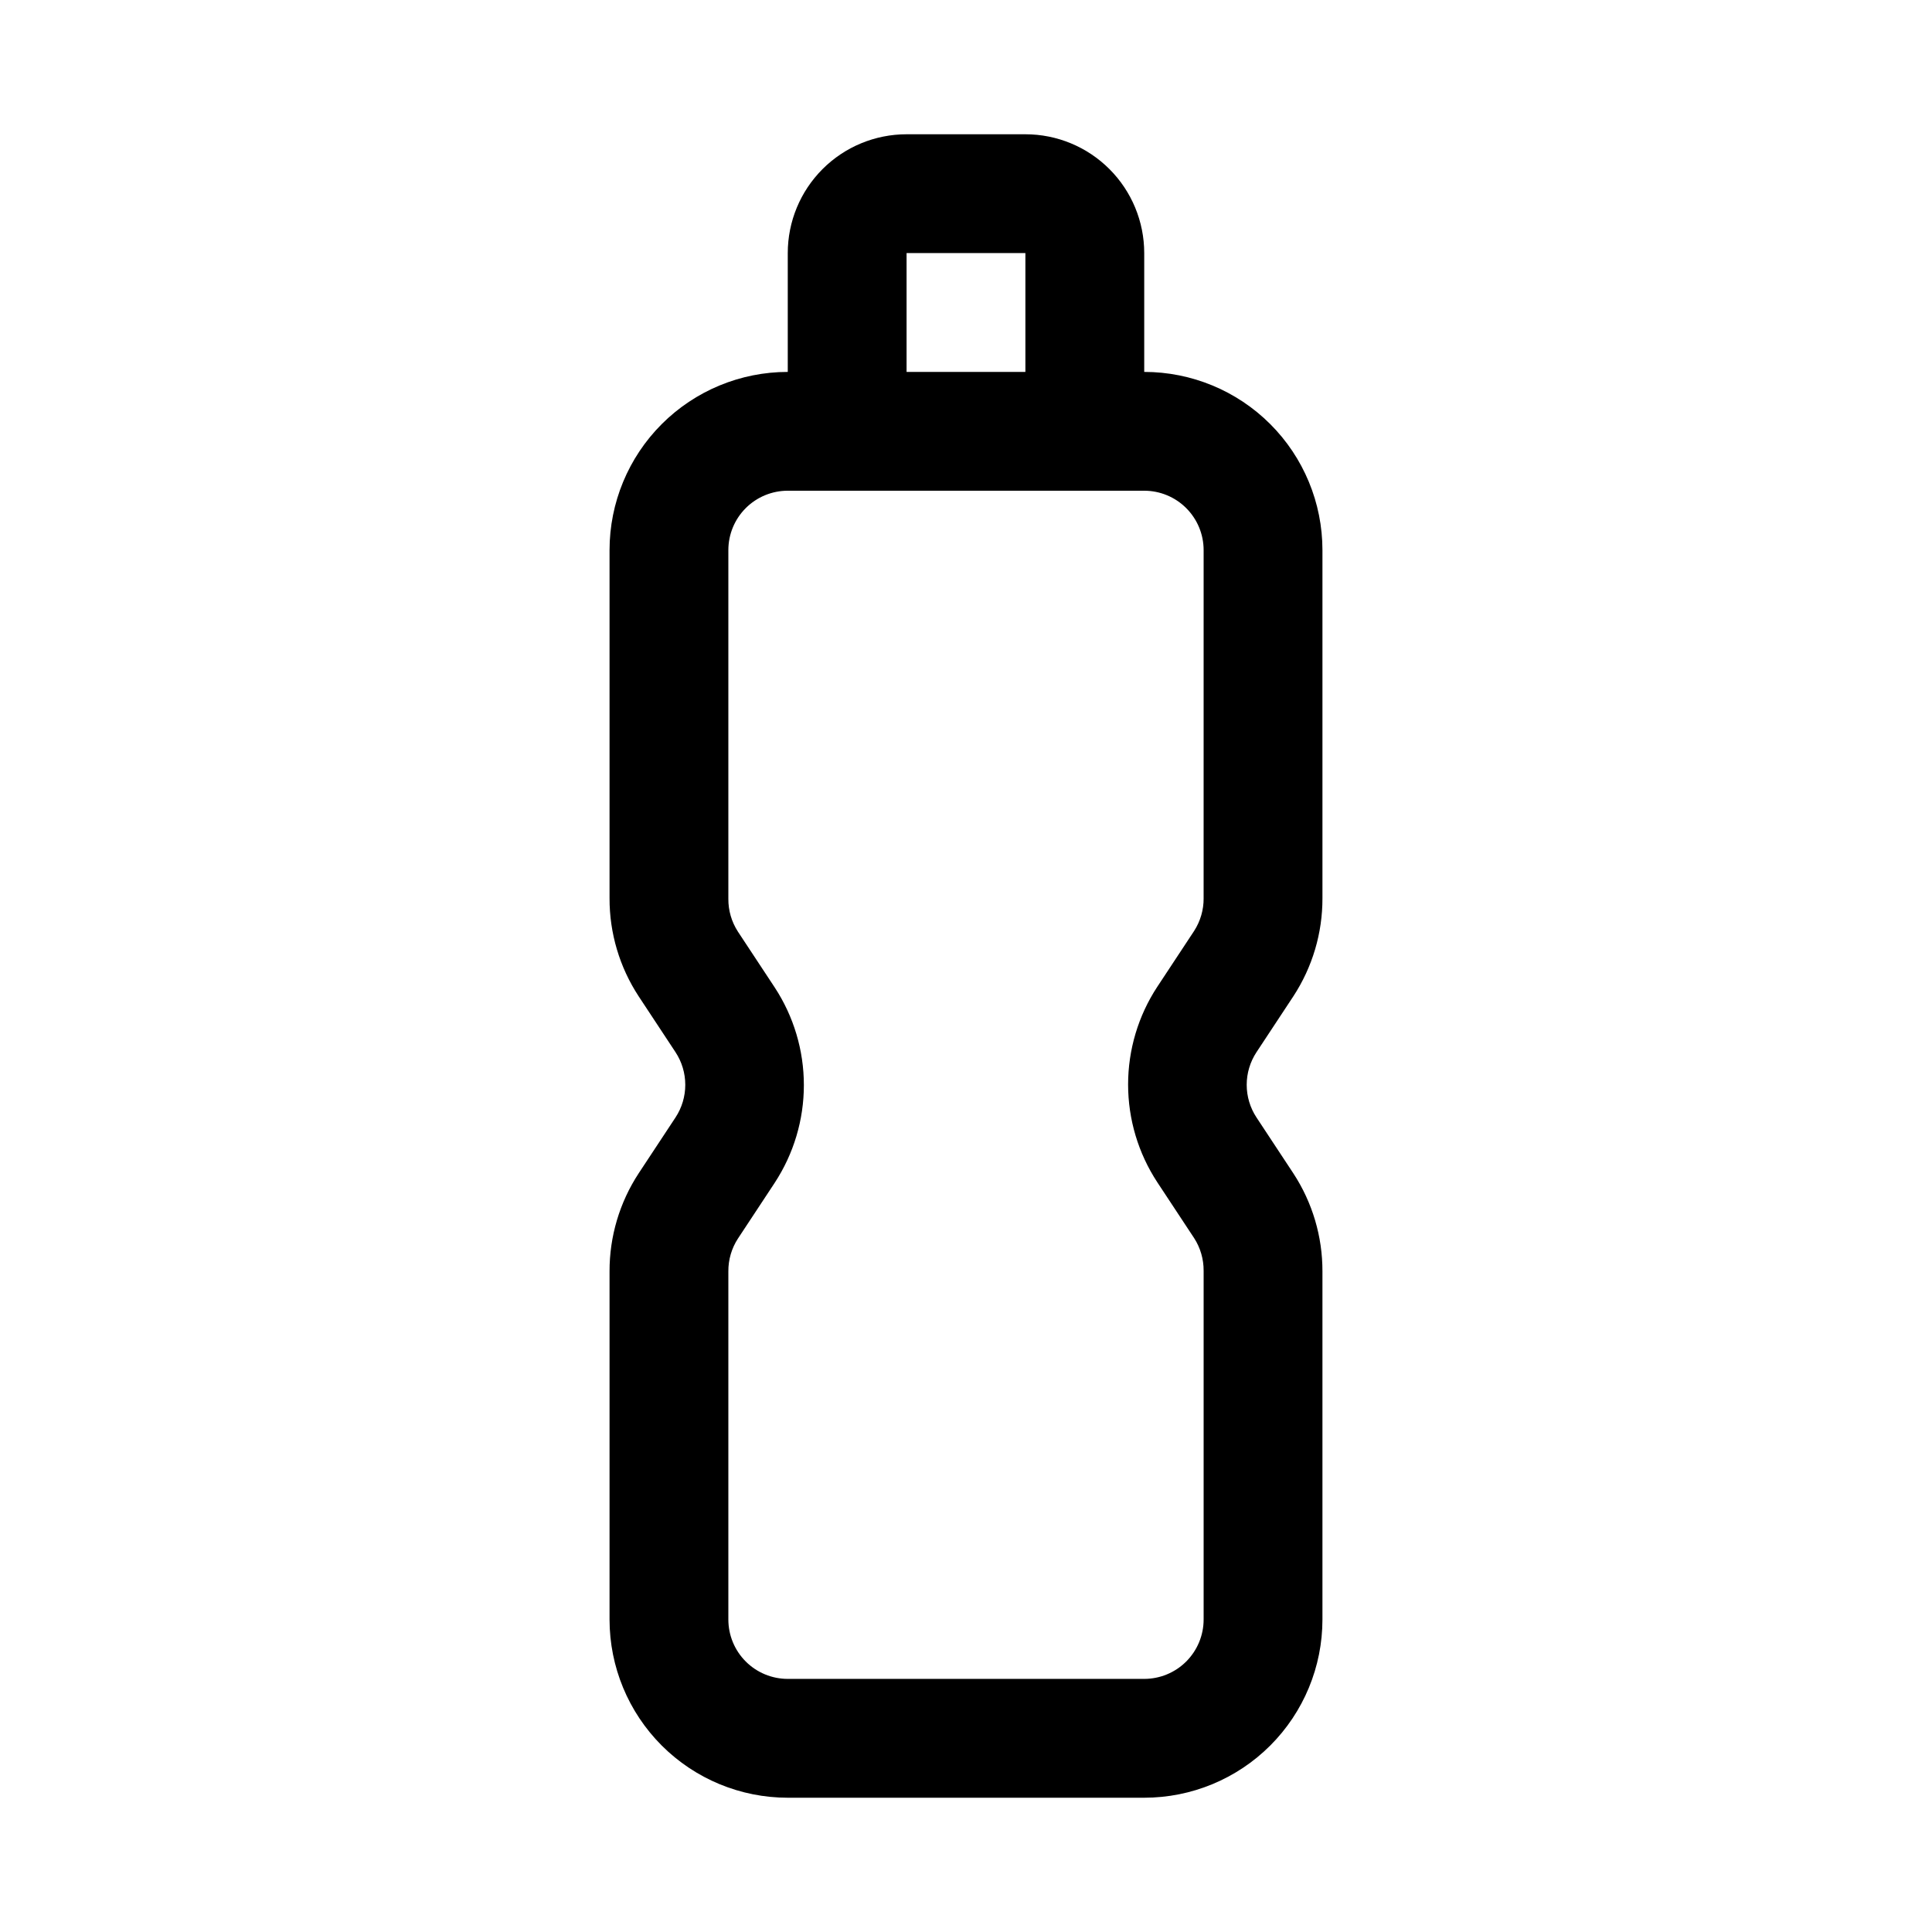 <?xml version="1.0" encoding="UTF-8"?>
<!-- The Best Svg Icon site in the world: iconSvg.co, Visit us! https://iconsvg.co -->
<svg fill="#000000" width="800px" height="800px" version="1.1" viewBox="144 144 512 512" xmlns="http://www.w3.org/2000/svg">
 <path d="m486.75 408.03c5.051-7.719 7.734-16.75 7.711-25.977v-92.262c0-12.527-4.973-24.539-13.832-33.398-8.859-8.855-20.871-13.832-33.398-13.832v-31.488c0-8.352-3.316-16.359-9.223-22.266s-13.914-9.223-22.266-9.223h-31.488c-8.352 0-16.359 3.316-22.266 9.223s-9.223 13.914-9.223 22.266v31.488c-12.527 0-24.539 4.977-33.398 13.832-8.855 8.859-13.832 20.871-13.832 33.398v92.262c-0.023 9.227 2.66 18.258 7.715 25.977l9.762 14.801c1.691 2.57 2.594 5.582 2.594 8.66s-0.902 6.086-2.594 8.656l-9.762 14.801c-5.055 7.719-7.738 16.75-7.715 25.977v92.262c0 12.527 4.977 24.539 13.832 33.398 8.859 8.855 20.871 13.832 33.398 13.832h94.465c12.527 0 24.539-4.977 33.398-13.832 8.859-8.859 13.832-20.871 13.832-33.398v-92.262c0.023-9.227-2.66-18.258-7.711-25.977l-9.762-14.801c-1.695-2.57-2.598-5.578-2.598-8.656s0.902-6.09 2.598-8.66zm-102.5-196.96h31.488v31.488h-31.488zm78.719 170.98h0.004c0.02 3.07-0.855 6.078-2.519 8.66l-9.762 14.801v-0.004c-5.047 7.695-7.734 16.699-7.734 25.898 0 9.203 2.688 18.207 7.734 25.902l9.762 14.801v-0.004c1.664 2.578 2.539 5.59 2.519 8.66v92.418c0 4.176-1.66 8.18-4.613 11.133s-6.957 4.609-11.133 4.609h-94.465c-4.176 0-8.18-1.656-11.133-4.609-2.953-2.953-4.609-6.957-4.609-11.133v-92.262c-0.023-3.07 0.852-6.078 2.519-8.656l9.762-14.801h-0.004c5.047-7.695 7.734-16.699 7.734-25.898 0-9.203-2.688-18.203-7.734-25.898l-9.762-14.801h0.004c-1.668-2.578-2.543-5.59-2.519-8.66v-92.418c0-4.176 1.656-8.18 4.609-11.133 2.953-2.953 6.957-4.609 11.133-4.609h94.465c4.176 0 8.18 1.656 11.133 4.609s4.613 6.957 4.613 11.133z"/>
</svg>
